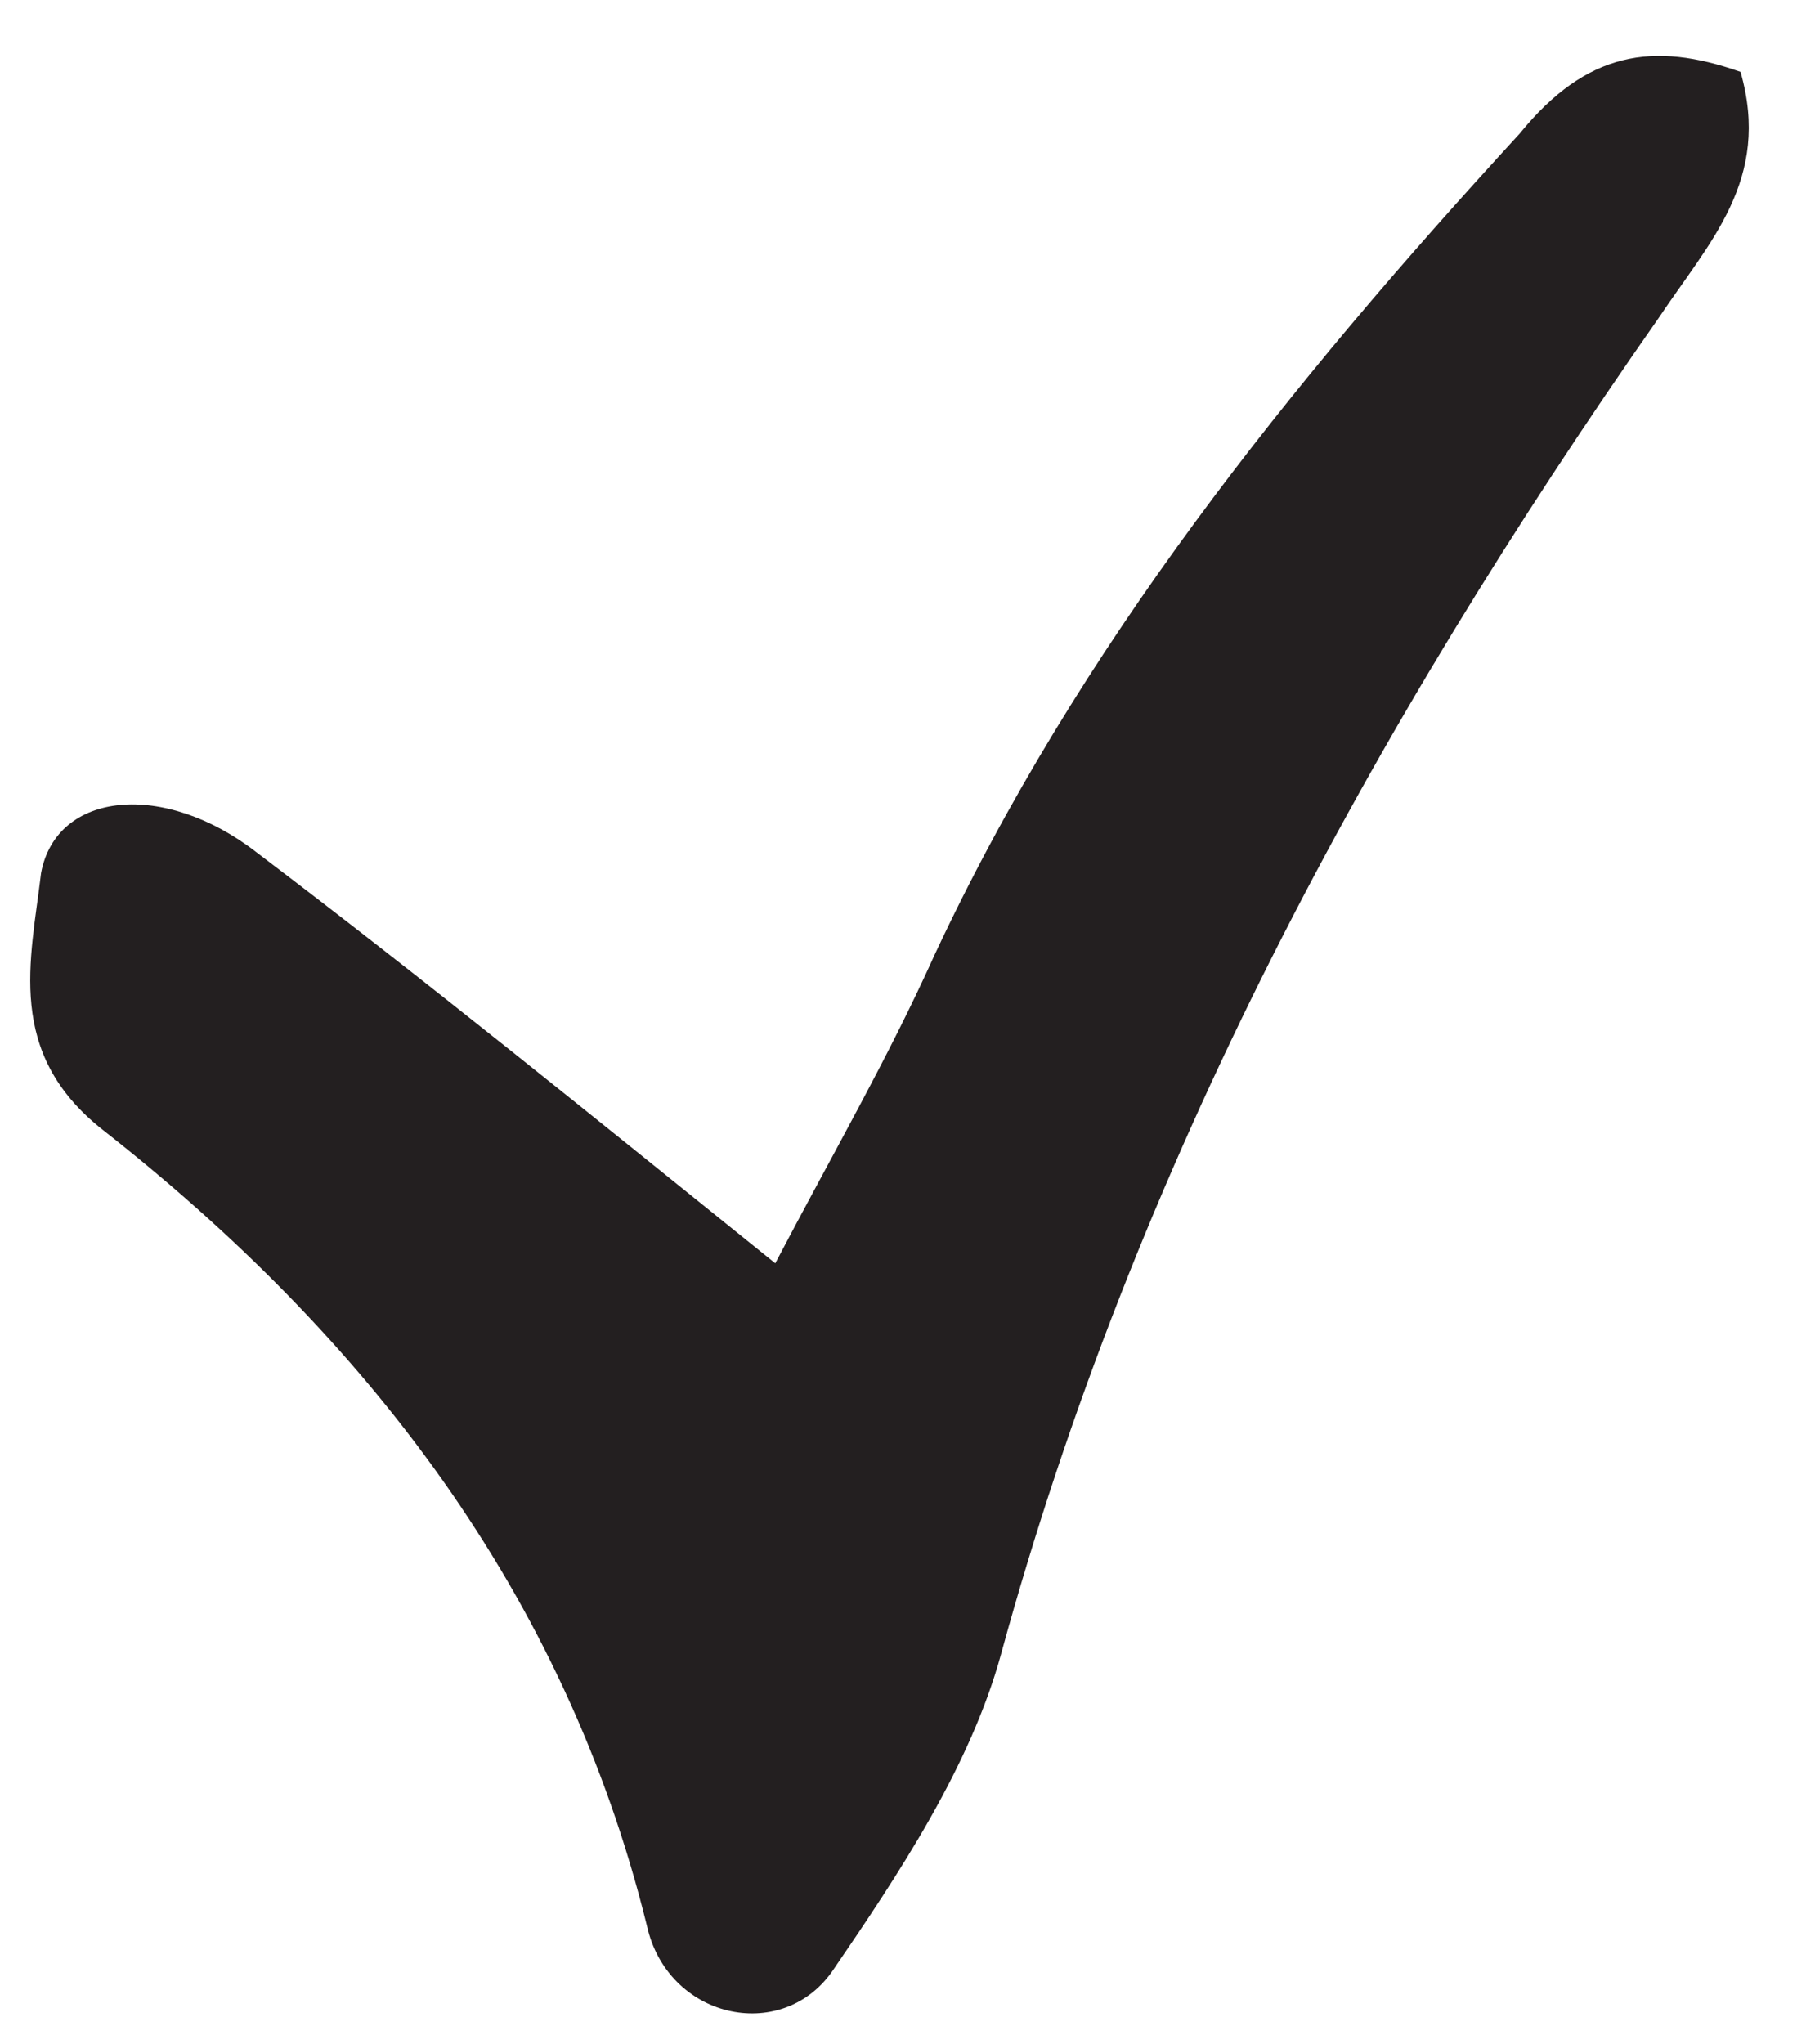 <?xml version="1.0" encoding="utf-8"?>
<!-- Generator: Adobe Illustrator 27.5.0, SVG Export Plug-In . SVG Version: 6.00 Build 0)  -->
<svg version="1.1" id="Layer_1" xmlns="http://www.w3.org/2000/svg" xmlns:xlink="http://www.w3.org/1999/xlink" x="0px" y="0px"
	 viewBox="0 0 35 39.8" style="enable-background:new 0 0 35 39.8;" xml:space="preserve">
<style type="text/css">
	.st0{fill:#231F20;}
</style>
<path class="st0" d="M33.9,1.4c0.6,2.1-0.6,3.3-1.6,4.8c-5.6,8-10.2,16.5-12.8,26c-0.6,2.2-2,4.3-3.3,6.2c-1,1.4-3.2,0.9-3.6-0.9
	c-1.6-6.5-5.5-11.5-10.6-15.5c-1.9-1.5-1.4-3.3-1.2-5c0.3-1.6,2.4-1.8,4.2-0.4c3.3,2.5,6.5,5.1,10.1,8c1.1-2.1,2.2-4,3.1-6
	c2.8-6,6.9-11.1,11.4-16C30.9,1,32.2,0.8,33.9,1.4"/>
</svg>

